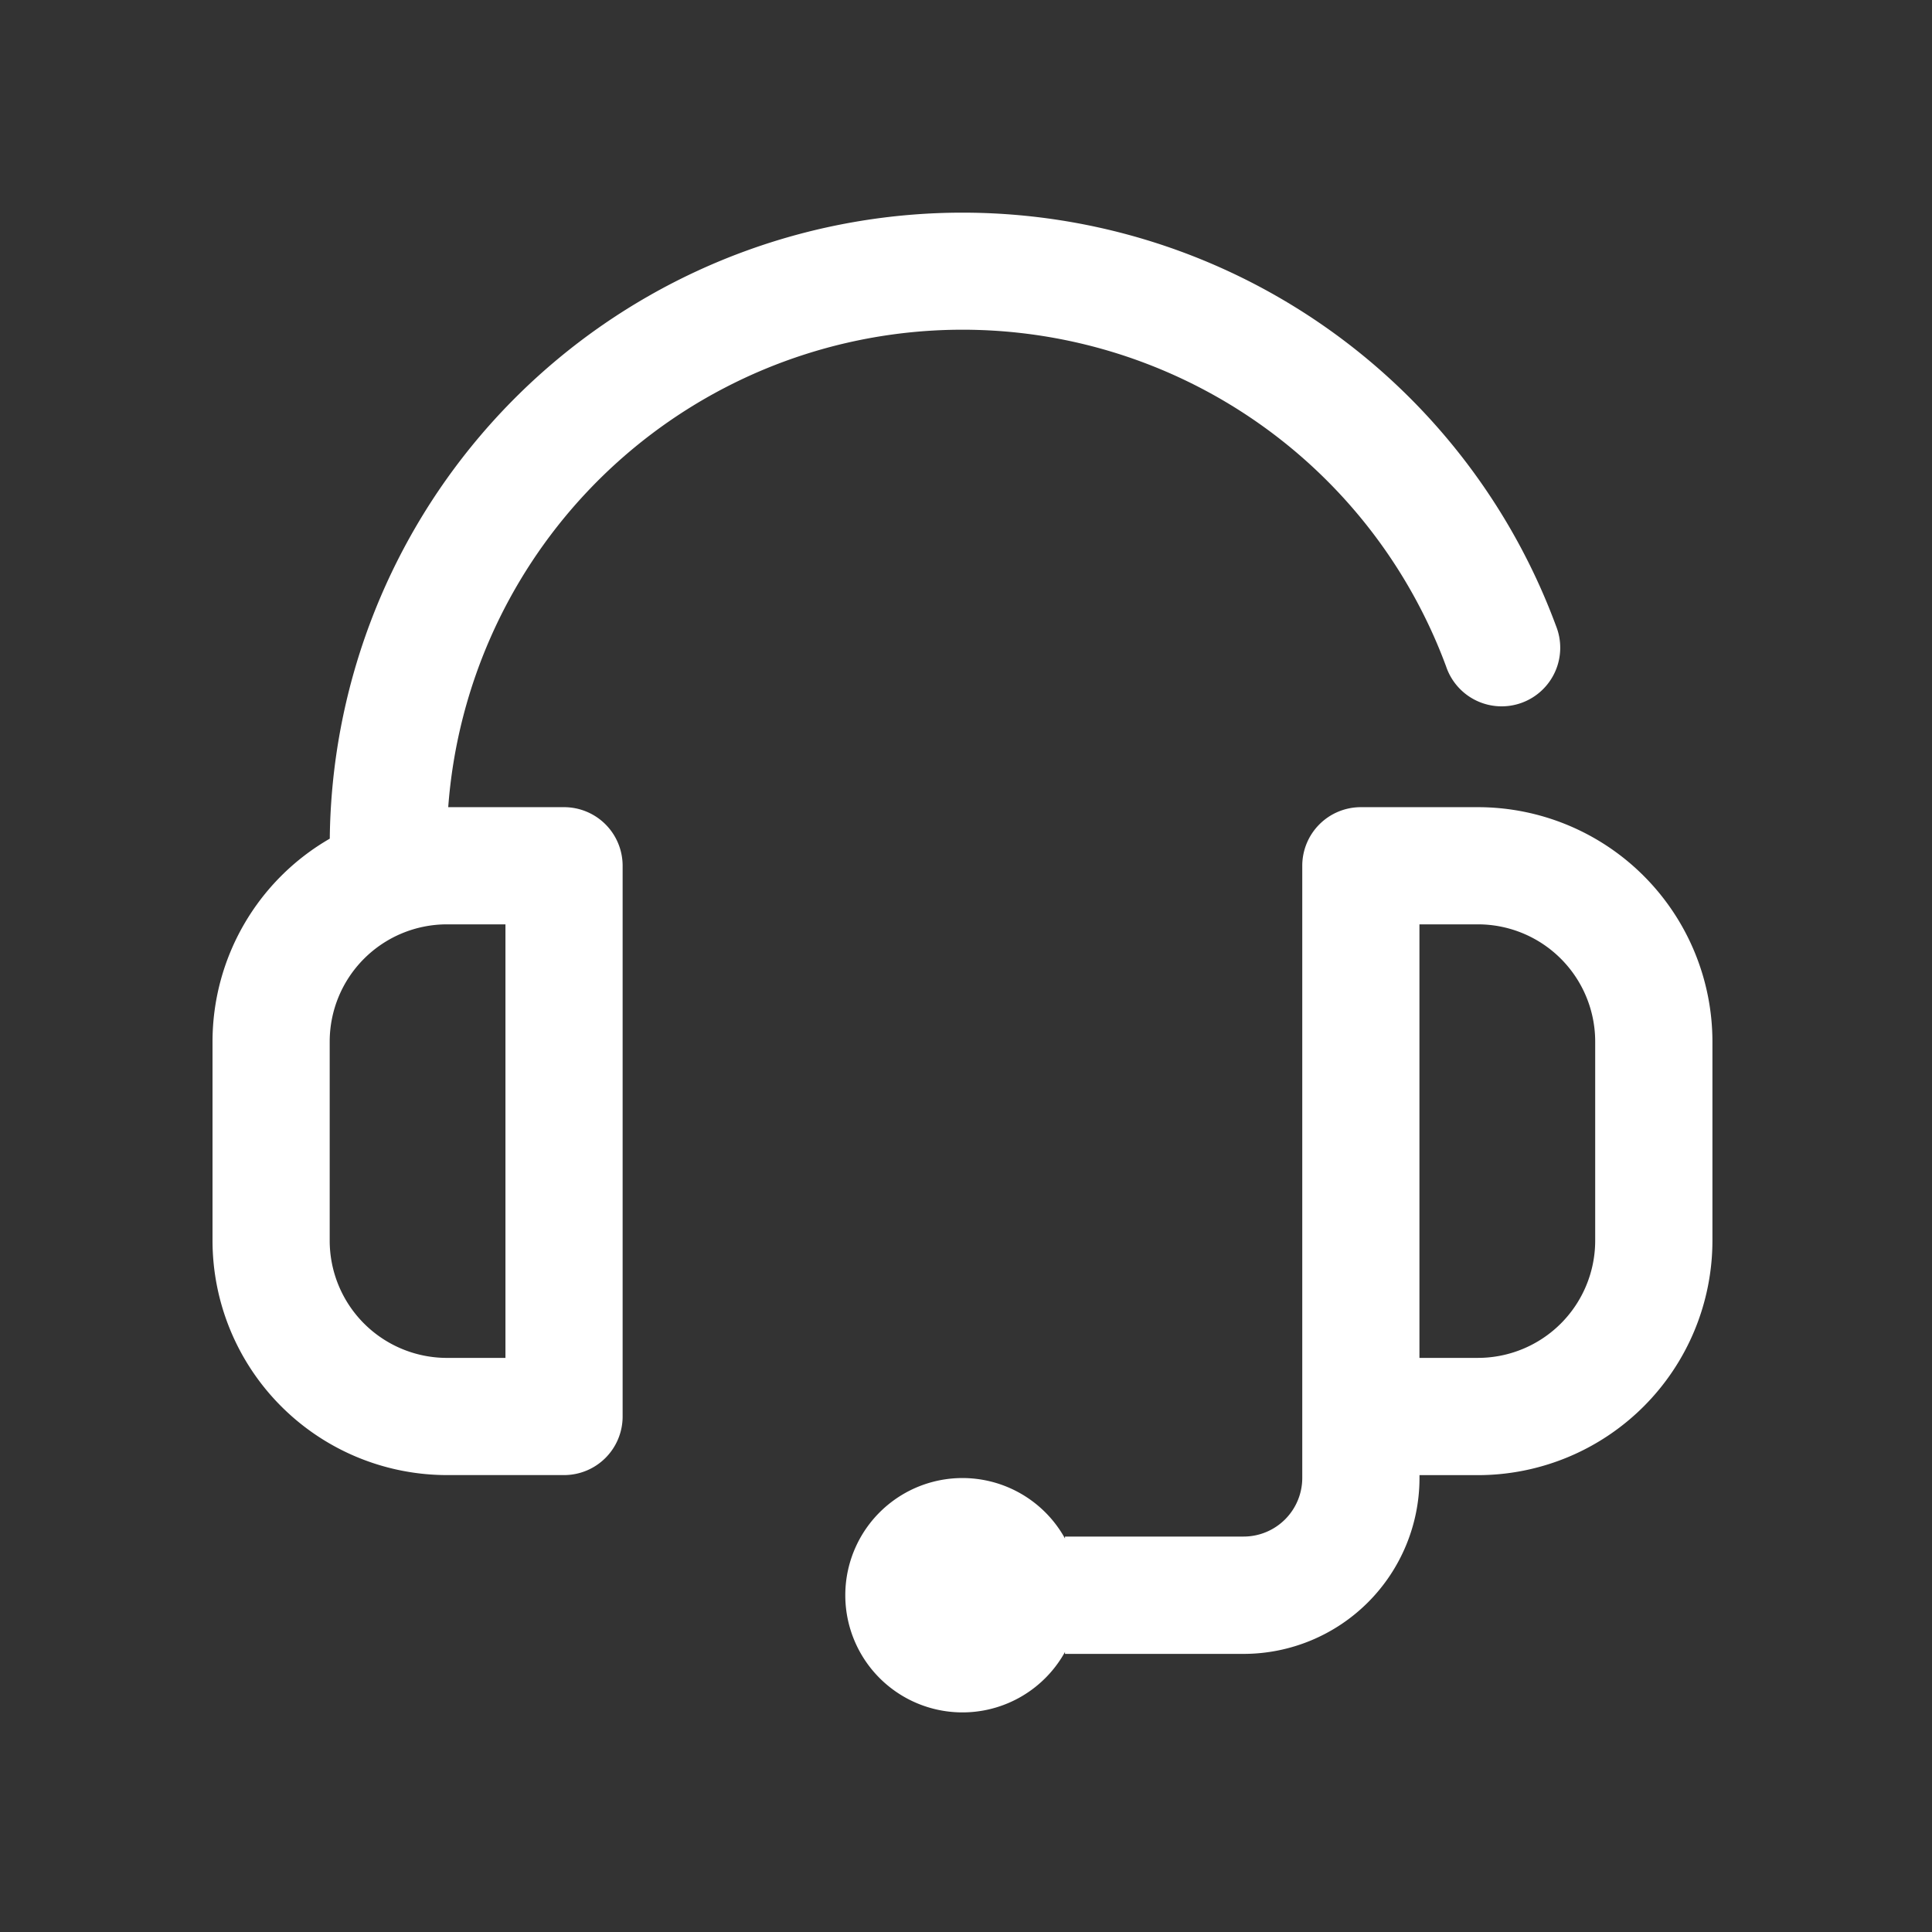 <svg xmlns="http://www.w3.org/2000/svg" xmlns:xlink="http://www.w3.org/1999/xlink" width="100" height="100" viewBox="0 0 100 100">
  <rect x="0" y="0" width="100" height="100" fill="#333333" stroke="none"/>
  <defs>
    <clipPath id="clip-Someco-ta-icon-04">
      <rect width="100" height="100"/>
    </clipPath>
  </defs>
  <g id="Someco-ta-icon-04" clip-path="url(#clip-Someco-ta-icon-04)">
    <g id="_868516" data-name="868516" transform="translate(11 11)">
      <g id="Raggruppa_1534" data-name="Raggruppa 1534" transform="translate(0 0)">
        <g id="Raggruppa_1533" data-name="Raggruppa 1533">
          <path id="Tracciato_389" data-name="Tracciato 389" d="M18.195,30.779H12.2a26.691,26.691,0,0,1,51.649-7.287,3.033,3.033,0,1,0,5.688-2.1A32.753,32.753,0,0,0,6.069,32.409,12.134,12.134,0,0,0,0,42.909V53.22a12.144,12.144,0,0,0,12.13,12.13h6.065a3.032,3.032,0,0,0,3.032-3.032V33.812A3.032,3.032,0,0,0,18.195,30.779ZM15.162,59.285H12.13A6.072,6.072,0,0,1,6.065,53.22V42.909a6.072,6.072,0,0,1,6.065-6.065h3.032Z" transform="translate(0 0)" fill="#fff"/>
          <path id="Tracciato_390" data-name="Tracciato 390" d="M248.751,203h-6.065a3.032,3.032,0,0,0-3.032,3.032v31.689a3.036,3.036,0,0,1-3.032,3.032h-9.249v.1a6.065,6.065,0,1,0,0,5.873v.1h9.249a9.108,9.108,0,0,0,9.1-9.1v-.152h3.032a12.144,12.144,0,0,0,12.13-12.13V215.13A12.144,12.144,0,0,0,248.751,203Zm6.065,22.44a6.072,6.072,0,0,1-6.065,6.065h-3.032v-22.44h3.032a6.072,6.072,0,0,1,6.065,6.065Z" transform="translate(-183.249 -172.221)" fill="#fff"/>
        </g>
      </g>
    </g>
  </g>
</svg>
